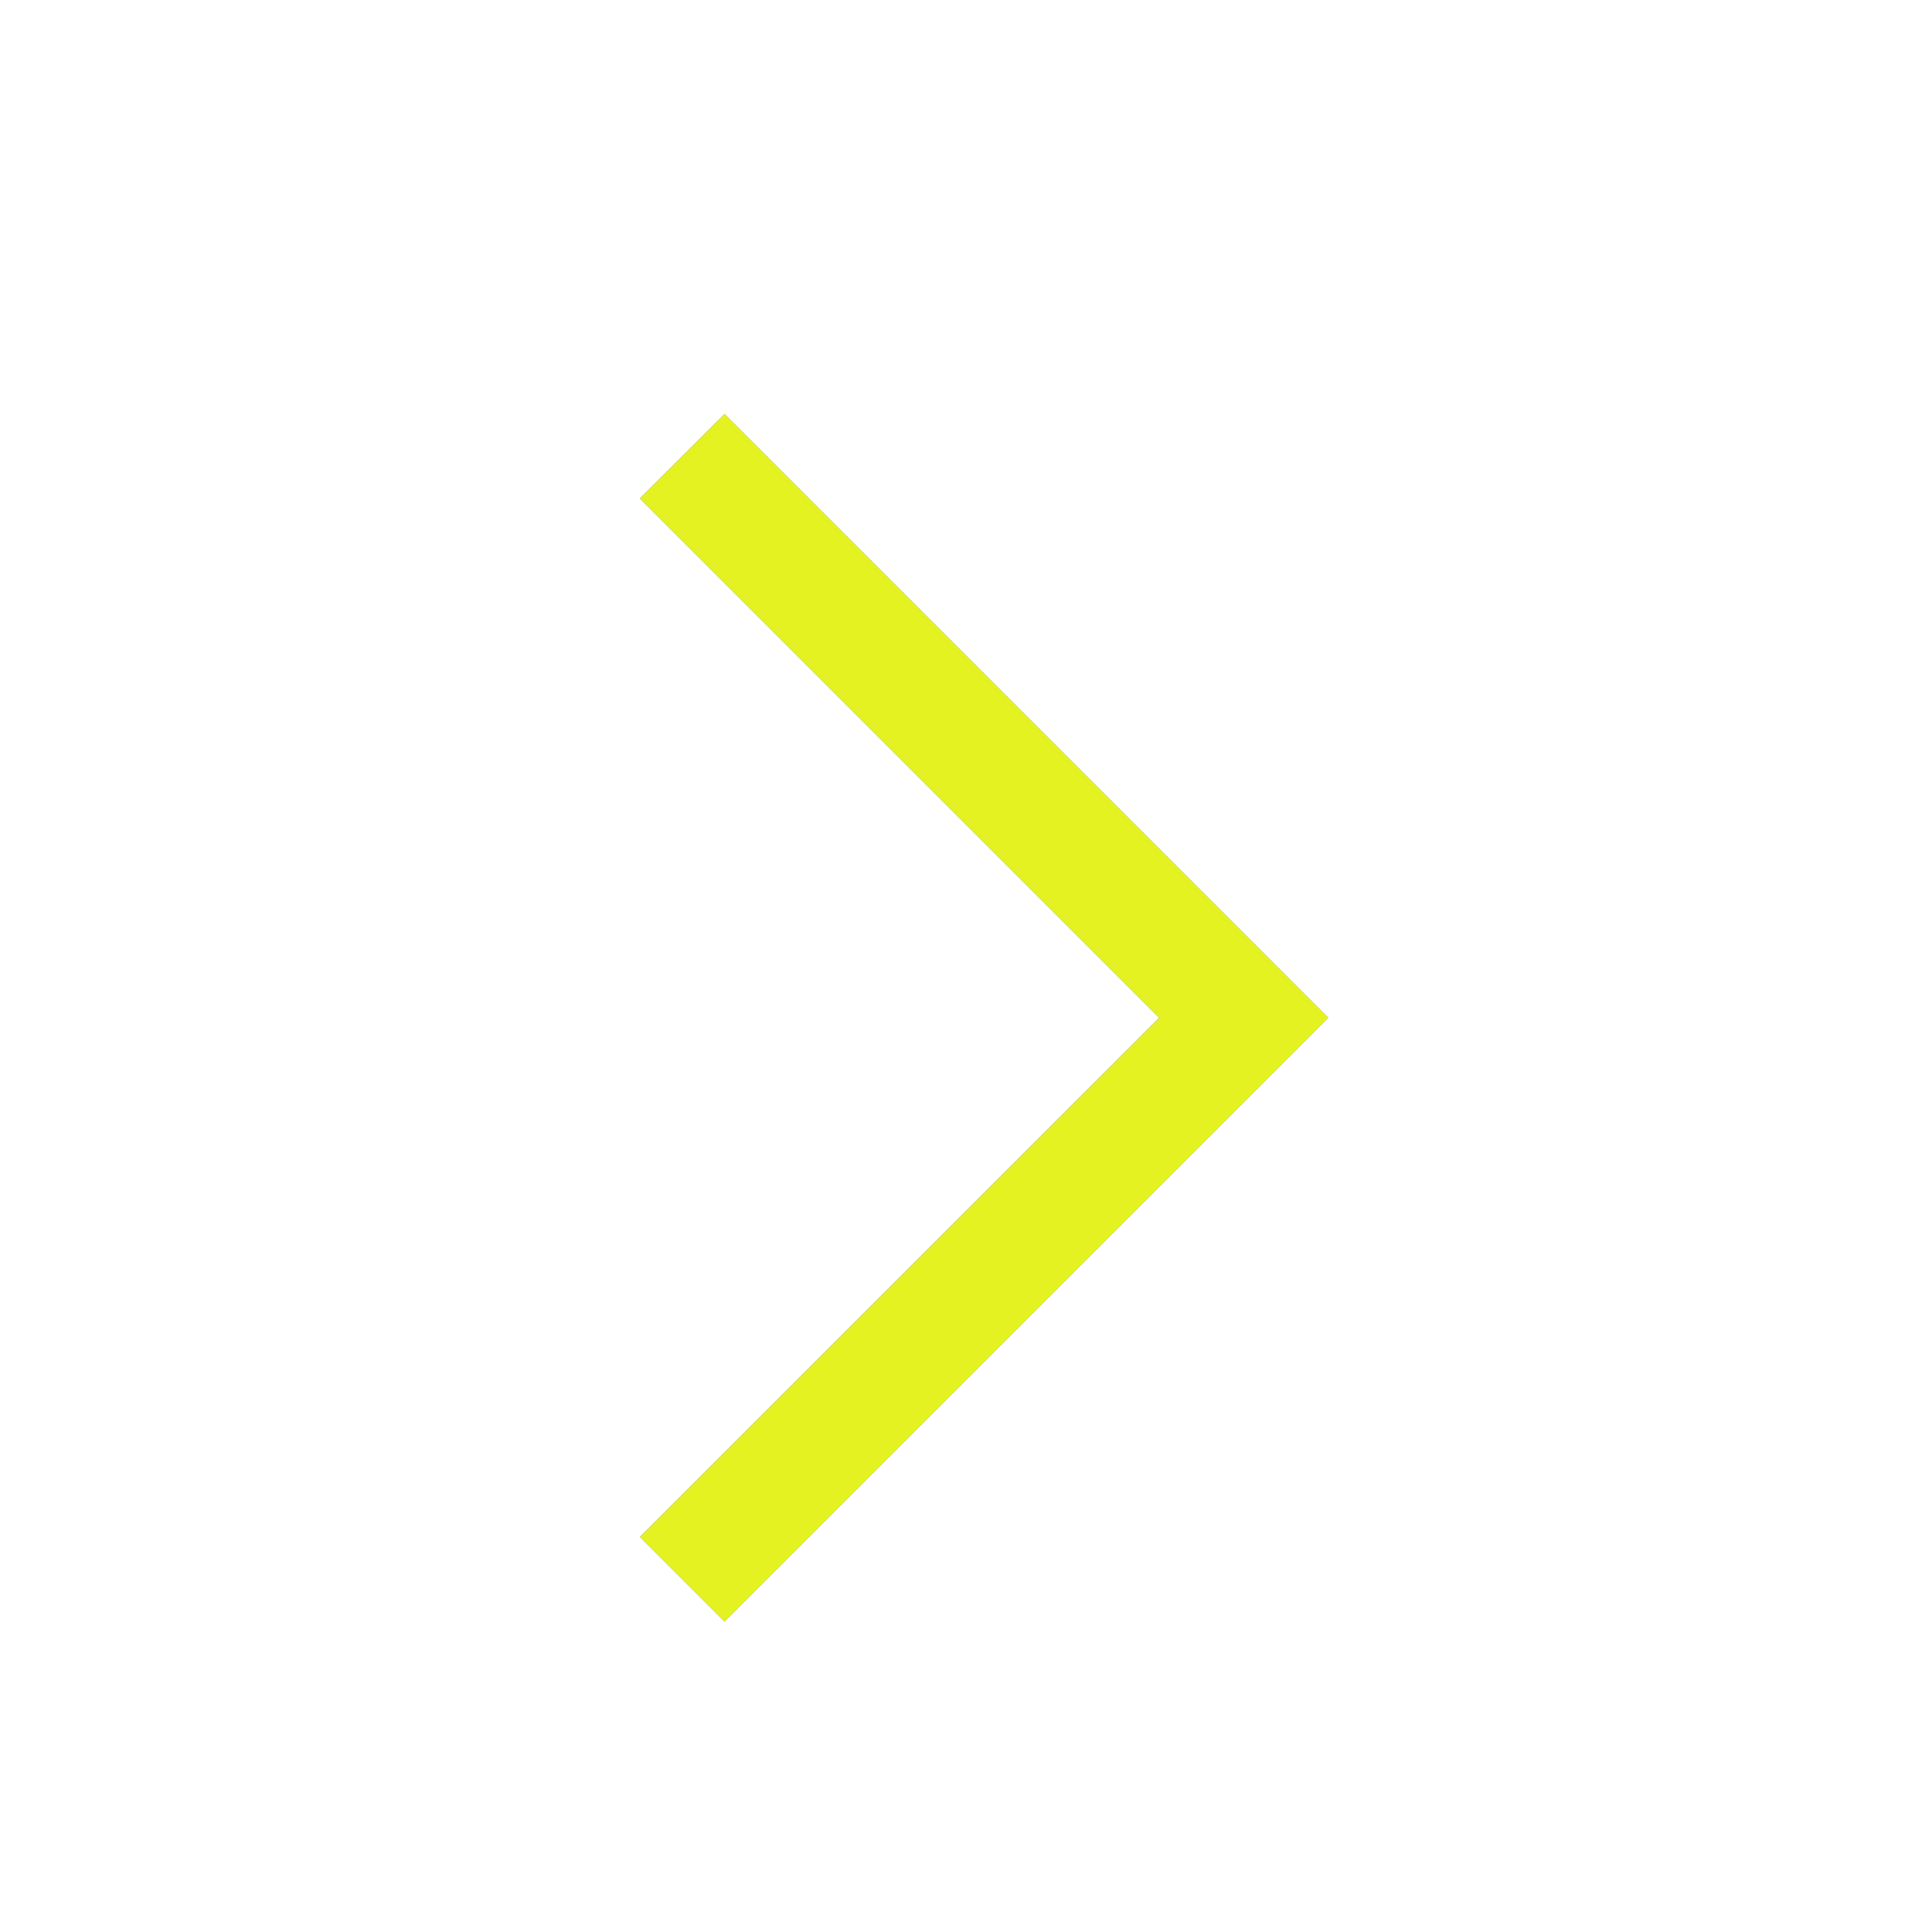 <svg width="14" height="14" viewBox="0 0 14 14" fill="none" xmlns="http://www.w3.org/2000/svg">
<g clip-path="url(#clip0_648_9249)">
<path d="M9.625 7.375L5.25 11.75L4.637 11.137L8.4 7.375L4.637 3.612L5.25 3L9.625 7.375Z" fill="#6366F1"/>
<path d="M9.625 7.375L5.25 11.75L4.637 11.137L8.4 7.375L4.637 3.612L5.25 3L9.625 7.375Z" fill="#E4F222"/>
</g>
<defs>
<clipPath id="clip0_648_9249">
<rect width="14" height="14" fill="white"/>
</clipPath>
</defs>
</svg>
